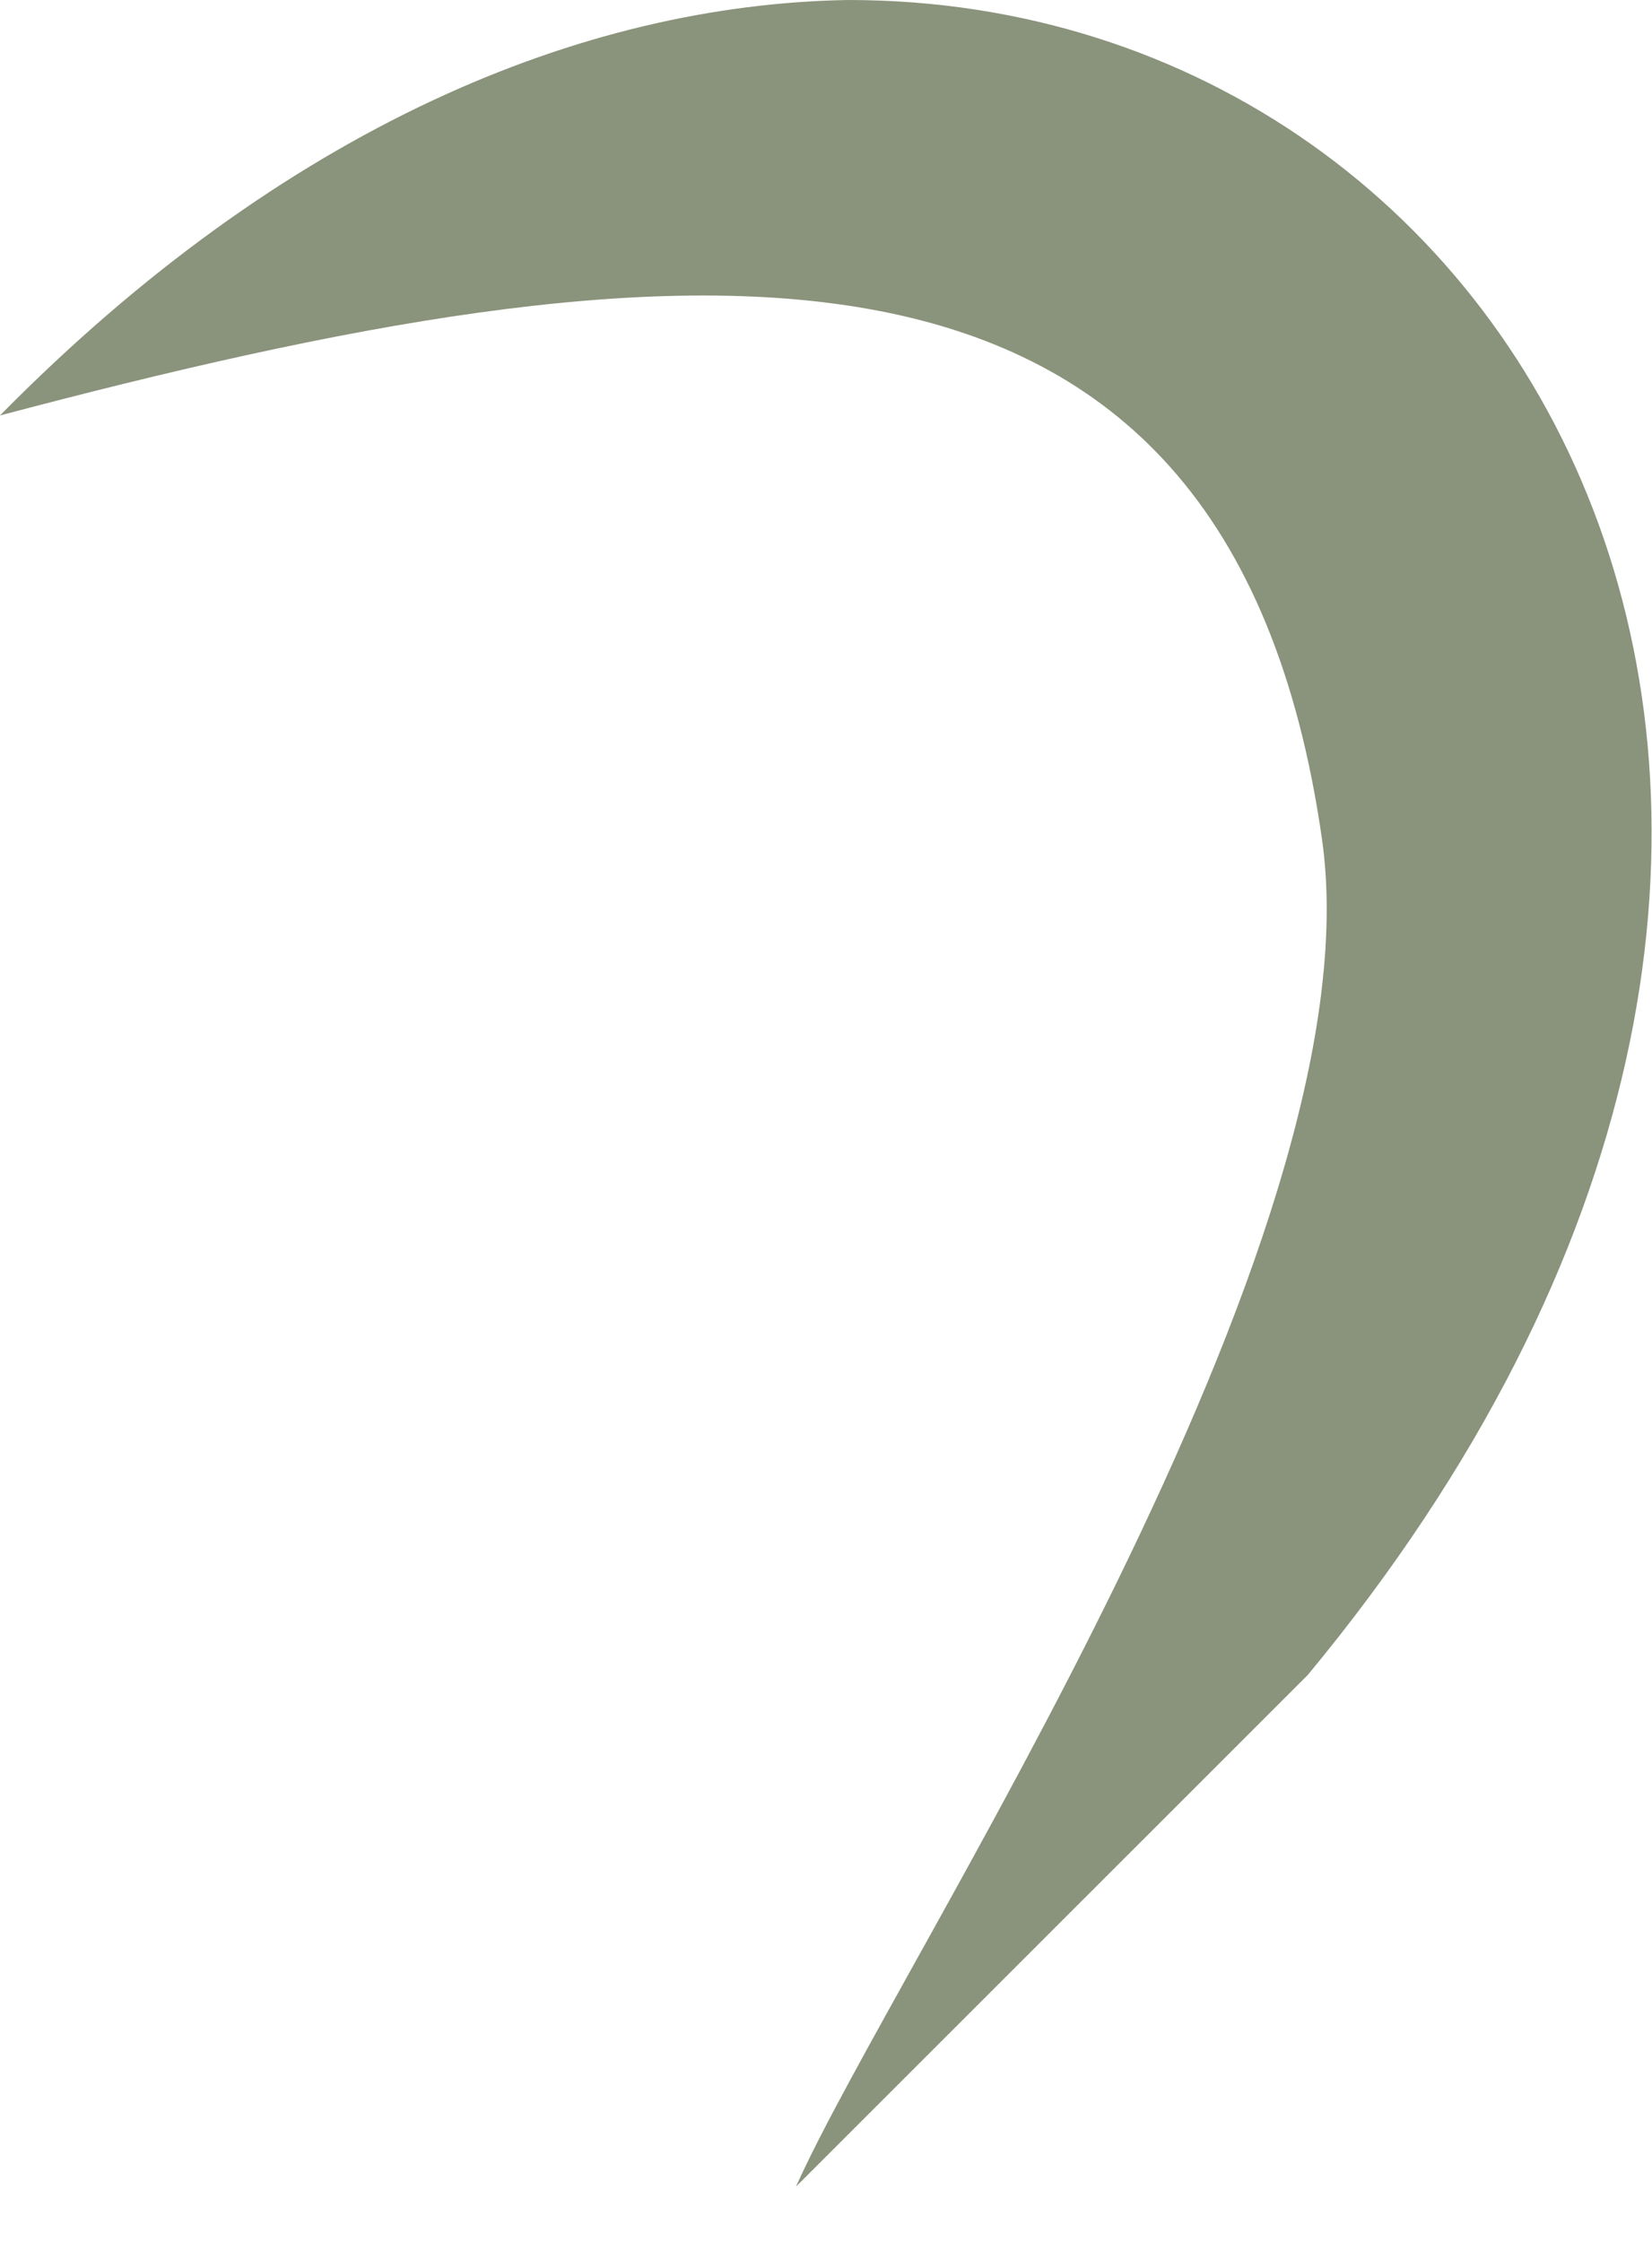 <?xml version="1.0" encoding="UTF-8"?> <svg xmlns="http://www.w3.org/2000/svg" width="14" height="19" viewBox="0 0 14 19" fill="none"> <path d="M0 3.521C5.742 2.001 10.401 1.482 11.204 7.116C11.686 10.526 7.59 16.641 6.746 18.531L11.083 14.195C16.946 7.116 13.091 0 7.188 0C4.939 0.037 2.409 1.075 0 3.521Z" fill="#8A937B"></path> </svg> 
